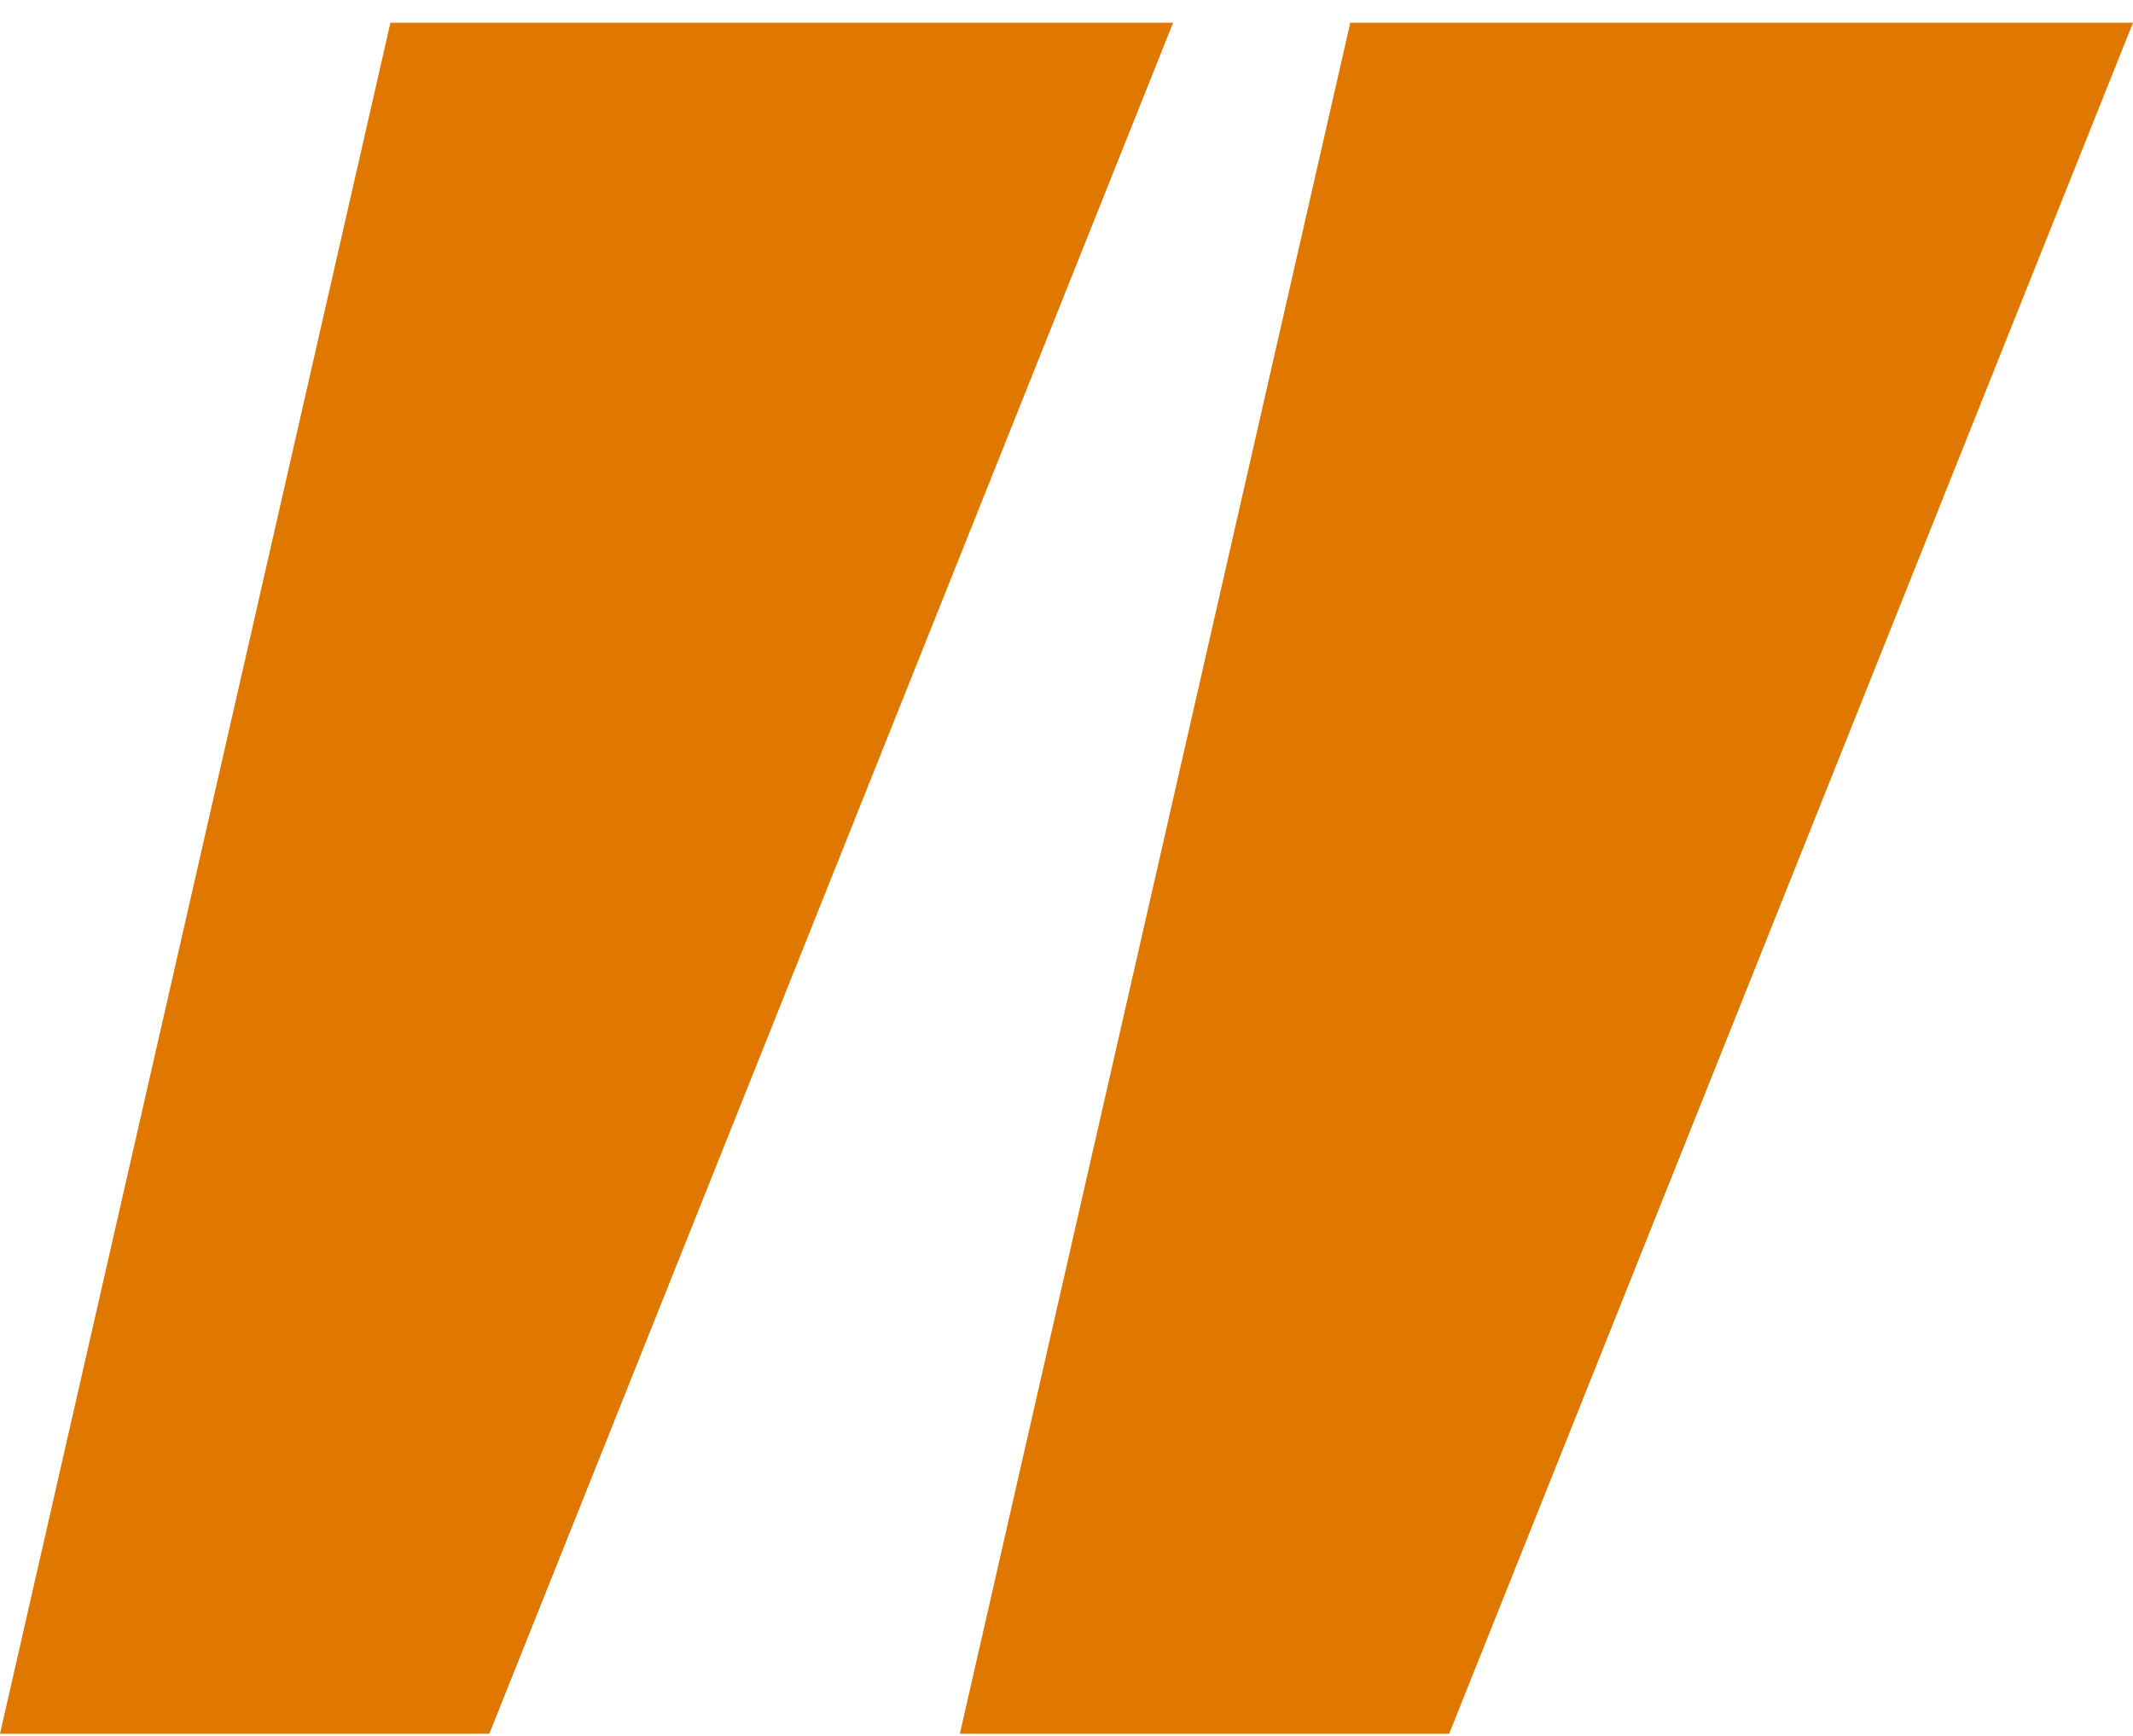 <svg width="86" height="70" viewBox="0 0 86 70" fill="none" xmlns="http://www.w3.org/2000/svg">
<path d="M19.728 69.914H0L15.742 0.914H47.3L19.728 69.914Z" fill="#E07800"/>
<path d="M58.428 69.914H38.7L54.442 0.914H86L58.428 69.914Z" fill="#E07800"/>
</svg>
